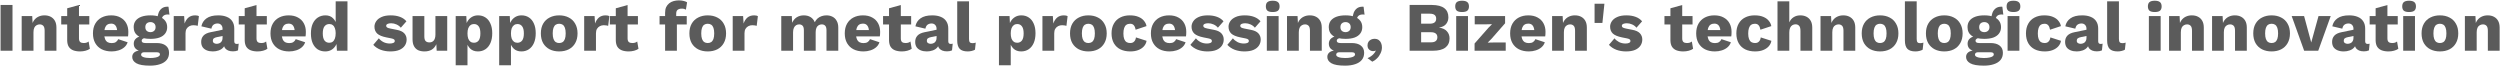 <svg width="3893" height="103" viewBox="0 0 3893 103" fill="none" xmlns="http://www.w3.org/2000/svg">
<path d="M3838.33 79V25H3854.75L3855.72 43.576L3853.67 41.524C3854.39 37.636 3855.65 34.396 3857.45 31.804C3859.32 29.212 3861.63 27.268 3864.36 25.972C3867.17 24.604 3870.3 23.92 3873.76 23.92C3877.5 23.92 3880.74 24.64 3883.48 26.08C3886.29 27.52 3888.48 29.644 3890.07 32.452C3891.65 35.26 3892.44 38.788 3892.44 43.036V79H3874.08V47.896C3874.08 44.152 3873.36 41.56 3871.92 40.12C3870.48 38.68 3868.65 37.96 3866.41 37.96C3864.69 37.96 3863.07 38.392 3861.55 39.256C3860.04 40.048 3858.85 41.344 3857.99 43.144C3857.13 44.944 3856.69 47.356 3856.69 50.38V79H3838.33Z" fill="#5B5B5B" style="mix-blend-mode:hard-light"/>
<path d="M3799.39 23.92C3805.07 23.92 3810.04 25.036 3814.29 27.268C3818.61 29.428 3821.96 32.632 3824.33 36.88C3826.78 41.056 3828.01 46.096 3828.01 52C3828.01 57.904 3826.78 62.98 3824.33 67.228C3821.96 71.404 3818.61 74.608 3814.29 76.84C3810.04 79 3805.07 80.08 3799.39 80.08C3793.84 80.08 3788.91 79 3784.59 76.84C3780.27 74.608 3776.89 71.404 3774.44 67.228C3772.06 62.98 3770.87 57.904 3770.87 52C3770.87 46.096 3772.06 41.056 3774.44 36.88C3776.89 32.632 3780.27 29.428 3784.59 27.268C3788.91 25.036 3793.84 23.92 3799.39 23.92ZM3799.39 36.988C3797.3 36.988 3795.5 37.492 3793.99 38.5C3792.47 39.508 3791.32 41.128 3790.53 43.36C3789.74 45.592 3789.34 48.472 3789.34 52C3789.34 55.528 3789.74 58.408 3790.53 60.64C3791.32 62.8 3792.47 64.42 3793.99 65.5C3795.5 66.508 3797.3 67.012 3799.39 67.012C3801.55 67.012 3803.38 66.508 3804.89 65.5C3806.41 64.42 3807.56 62.8 3808.35 60.64C3809.14 58.408 3809.54 55.528 3809.54 52C3809.54 48.472 3809.14 45.592 3808.35 43.36C3807.56 41.128 3806.41 39.508 3804.89 38.5C3803.38 37.492 3801.55 36.988 3799.39 36.988Z" fill="#5B5B5B" style="mix-blend-mode:hard-light"/>
<path d="M3751.43 18.736C3747.69 18.736 3744.95 18.052 3743.22 16.684C3741.57 15.244 3740.74 13.012 3740.74 9.988C3740.74 6.892 3741.57 4.66 3743.22 3.292C3744.95 1.852 3747.69 1.132 3751.43 1.132C3755.1 1.132 3757.8 1.852 3759.53 3.292C3761.26 4.66 3762.12 6.892 3762.12 9.988C3762.12 13.012 3761.26 15.244 3759.53 16.684C3757.8 18.052 3755.1 18.736 3751.43 18.736ZM3760.61 25V79H3742.25V25H3760.61Z" fill="#5B5B5B" style="mix-blend-mode:hard-light"/>
<path d="M3717.68 7.828V59.776C3717.68 62.368 3718.29 64.24 3719.52 65.392C3720.81 66.472 3722.58 67.012 3724.81 67.012C3726.54 67.012 3728.01 66.832 3729.24 66.472C3730.53 66.04 3731.68 65.428 3732.69 64.636L3734.64 75.976C3732.84 77.272 3730.57 78.28 3727.83 79C3725.1 79.72 3722.29 80.08 3719.41 80.08C3715.3 80.08 3711.74 79.504 3708.72 78.352C3705.76 77.2 3703.46 75.364 3701.8 72.844C3700.22 70.324 3699.39 66.976 3699.32 62.8V12.904L3717.68 7.828ZM3733.77 25V38.068H3690.03V25H3733.77Z" fill="#5B5B5B" style="mix-blend-mode:hard-light"/>
<path d="M3664.81 44.764C3664.81 42.244 3664.09 40.264 3662.65 38.824C3661.28 37.312 3659.41 36.556 3657.03 36.556C3654.65 36.556 3652.6 37.168 3650.87 38.392C3649.22 39.544 3648.07 41.632 3647.42 44.656L3631.87 40.984C3632.87 35.8 3635.54 31.66 3639.86 28.564C3644.18 25.468 3650.26 23.92 3658.11 23.92C3663.37 23.92 3667.83 24.712 3671.5 26.296C3675.25 27.808 3678.09 30.112 3680.03 33.208C3682.05 36.232 3683.06 39.976 3683.06 44.44V64.204C3683.06 67.012 3684.32 68.416 3686.84 68.416C3688.13 68.416 3689.18 68.272 3689.97 67.984L3688.89 78.46C3686.73 79.468 3684.1 79.972 3681.01 79.972C3678.2 79.972 3675.71 79.54 3673.55 78.676C3671.39 77.74 3669.7 76.372 3668.48 74.572C3667.25 72.7 3666.64 70.36 3666.64 67.552V66.904L3668.69 66.148C3668.69 69.244 3667.76 71.836 3665.89 73.924C3664.09 76.012 3661.71 77.56 3658.76 78.568C3655.88 79.576 3652.85 80.08 3649.69 80.08C3646.01 80.08 3642.81 79.504 3640.07 78.352C3637.34 77.2 3635.21 75.544 3633.7 73.384C3632.26 71.152 3631.54 68.416 3631.54 65.176C3631.54 61.288 3632.69 58.084 3635 55.564C3637.37 52.972 3641.08 51.172 3646.12 50.164L3666.53 45.952L3666.43 55.672L3656.06 57.832C3653.9 58.264 3652.28 58.912 3651.2 59.776C3650.19 60.568 3649.69 61.792 3649.69 63.448C3649.69 65.032 3650.26 66.22 3651.41 67.012C3652.57 67.804 3653.93 68.2 3655.52 68.2C3656.74 68.2 3657.89 68.02 3658.97 67.66C3660.13 67.3 3661.13 66.76 3662 66.04C3662.86 65.248 3663.55 64.276 3664.05 63.124C3664.55 61.972 3664.81 60.604 3664.81 59.02V44.764Z" fill="#5B5B5B" style="mix-blend-mode:hard-light"/>
<path d="M3610.4 25H3629.4L3609.96 79H3588.04L3568.6 25H3587.93L3599.05 66.148L3610.4 25Z" fill="#5B5B5B" style="mix-blend-mode:hard-light"/>
<path d="M3537.3 23.92C3542.98 23.92 3547.95 25.036 3552.2 27.268C3556.52 29.428 3559.87 32.632 3562.24 36.88C3564.69 41.056 3565.92 46.096 3565.92 52C3565.92 57.904 3564.69 62.98 3562.24 67.228C3559.87 71.404 3556.52 74.608 3552.2 76.84C3547.95 79 3542.98 80.08 3537.3 80.08C3531.75 80.08 3526.82 79 3522.5 76.84C3518.18 74.608 3514.8 71.404 3512.35 67.228C3509.97 62.98 3508.78 57.904 3508.78 52C3508.78 46.096 3509.97 41.056 3512.35 36.88C3514.8 32.632 3518.18 29.428 3522.5 27.268C3526.82 25.036 3531.75 23.92 3537.3 23.92ZM3537.3 36.988C3535.21 36.988 3533.41 37.492 3531.9 38.5C3530.38 39.508 3529.23 41.128 3528.44 43.36C3527.65 45.592 3527.25 48.472 3527.25 52C3527.25 55.528 3527.65 58.408 3528.44 60.64C3529.23 62.8 3530.38 64.42 3531.9 65.5C3533.41 66.508 3535.21 67.012 3537.3 67.012C3539.46 67.012 3541.29 66.508 3542.8 65.5C3544.32 64.42 3545.47 62.8 3546.26 60.64C3547.05 58.408 3547.45 55.528 3547.45 52C3547.45 48.472 3547.05 45.592 3546.26 43.36C3545.47 41.128 3544.32 39.508 3542.8 38.5C3541.29 37.492 3539.46 36.988 3537.3 36.988Z" fill="#5B5B5B" style="mix-blend-mode:hard-light"/>
<path d="M3444.62 79V25H3461.04L3462.01 43.576L3459.96 41.524C3460.68 37.636 3461.94 34.396 3463.74 31.804C3465.61 29.212 3467.91 27.268 3470.65 25.972C3473.46 24.604 3476.59 23.92 3480.04 23.92C3483.79 23.92 3487.03 24.64 3489.76 26.08C3492.57 27.52 3494.77 29.644 3496.35 32.452C3497.94 35.26 3498.73 38.788 3498.73 43.036V79H3480.37V47.896C3480.37 44.152 3479.65 41.56 3478.21 40.12C3476.77 38.68 3474.93 37.96 3472.7 37.96C3470.97 37.96 3469.35 38.392 3467.84 39.256C3466.33 40.048 3465.14 41.344 3464.28 43.144C3463.41 44.944 3462.98 47.356 3462.98 50.38V79H3444.62Z" fill="#5B5B5B" style="mix-blend-mode:hard-light"/>
<path d="M3377.65 79V25H3394.06L3395.03 43.576L3392.98 41.524C3393.7 37.636 3394.96 34.396 3396.76 31.804C3398.63 29.212 3400.94 27.268 3403.67 25.972C3406.48 24.604 3409.61 23.92 3413.07 23.92C3416.81 23.92 3420.05 24.64 3422.79 26.08C3425.6 27.52 3427.79 29.644 3429.38 32.452C3430.96 35.26 3431.75 38.788 3431.75 43.036V79H3413.39V47.896C3413.39 44.152 3412.67 41.56 3411.23 40.12C3409.79 38.68 3407.96 37.96 3405.73 37.96C3404 37.96 3402.38 38.392 3400.87 39.256C3399.35 40.048 3398.17 41.344 3397.3 43.144C3396.44 44.944 3396.01 47.356 3396.01 50.38V79H3377.65Z" fill="#5B5B5B" style="mix-blend-mode:hard-light"/>
<path d="M3355.4 18.736C3351.65 18.736 3348.92 18.052 3347.19 16.684C3345.53 15.244 3344.7 13.012 3344.7 9.988C3344.7 6.892 3345.53 4.66 3347.19 3.292C3348.92 1.852 3351.65 1.132 3355.4 1.132C3359.07 1.132 3361.77 1.852 3363.5 3.292C3365.22 4.66 3366.09 6.892 3366.09 9.988C3366.09 13.012 3365.22 15.244 3363.5 16.684C3361.77 18.052 3359.07 18.736 3355.4 18.736ZM3364.58 25V79H3346.22V25H3364.58Z" fill="#5B5B5B" style="mix-blend-mode:hard-light"/>
<path d="M3299.6 2.104V60.64C3299.6 63.016 3300 64.708 3300.79 65.716C3301.58 66.724 3302.92 67.228 3304.79 67.228C3305.87 67.228 3306.77 67.156 3307.49 67.012C3308.21 66.868 3309.07 66.652 3310.08 66.364L3308.89 77.38C3307.6 78.172 3305.9 78.82 3303.82 79.324C3301.73 79.828 3299.68 80.08 3297.66 80.08C3291.9 80.08 3287.72 78.748 3285.13 76.084C3282.54 73.42 3281.24 69.064 3281.24 63.016V2.104H3299.6Z" fill="#5B5B5B" style="mix-blend-mode:hard-light"/>
<path d="M3249.05 44.764C3249.05 42.244 3248.33 40.264 3246.89 38.824C3245.52 37.312 3243.65 36.556 3241.27 36.556C3238.9 36.556 3236.84 37.168 3235.12 38.392C3233.46 39.544 3232.31 41.632 3231.66 44.656L3216.11 40.984C3217.12 35.8 3219.78 31.66 3224.1 28.564C3228.42 25.468 3234.5 23.92 3242.35 23.92C3247.61 23.92 3252.07 24.712 3255.74 26.296C3259.49 27.808 3262.33 30.112 3264.28 33.208C3266.29 36.232 3267.3 39.976 3267.3 44.44V64.204C3267.3 67.012 3268.56 68.416 3271.08 68.416C3272.38 68.416 3273.42 68.272 3274.21 67.984L3273.13 78.46C3270.97 79.468 3268.34 79.972 3265.25 79.972C3262.44 79.972 3259.96 79.54 3257.8 78.676C3255.64 77.74 3253.94 76.372 3252.72 74.572C3251.5 72.7 3250.88 70.36 3250.88 67.552V66.904L3252.94 66.148C3252.94 69.244 3252 71.836 3250.13 73.924C3248.33 76.012 3245.95 77.56 3243 78.568C3240.12 79.576 3237.1 80.08 3233.93 80.08C3230.26 80.08 3227.05 79.504 3224.32 78.352C3221.58 77.2 3219.46 75.544 3217.94 73.384C3216.5 71.152 3215.78 68.416 3215.78 65.176C3215.78 61.288 3216.94 58.084 3219.24 55.564C3221.62 52.972 3225.32 51.172 3230.36 50.164L3250.78 45.952L3250.67 55.672L3240.3 57.832C3238.14 58.264 3236.52 58.912 3235.44 59.776C3234.43 60.568 3233.93 61.792 3233.93 63.448C3233.93 65.032 3234.5 66.22 3235.66 67.012C3236.81 67.804 3238.18 68.2 3239.76 68.2C3240.98 68.2 3242.14 68.02 3243.22 67.66C3244.37 67.3 3245.38 66.76 3246.24 66.04C3247.1 65.248 3247.79 64.276 3248.29 63.124C3248.8 61.972 3249.05 60.604 3249.05 59.02V44.764Z" fill="#5B5B5B" style="mix-blend-mode:hard-light"/>
<path d="M3183.23 23.92C3188.71 23.92 3193.24 24.712 3196.84 26.296C3200.51 27.808 3203.36 29.86 3205.37 32.452C3207.46 34.972 3208.76 37.708 3209.26 40.66L3192.31 46.276C3191.8 43.18 3190.87 40.876 3189.5 39.364C3188.2 37.78 3186.29 36.988 3183.77 36.988C3181.47 36.988 3179.53 37.528 3177.94 38.608C3176.43 39.616 3175.28 41.272 3174.49 43.576C3173.69 45.808 3173.3 48.688 3173.3 52.216C3173.3 55.744 3173.73 58.624 3174.59 60.856C3175.46 63.016 3176.68 64.6 3178.27 65.608C3179.85 66.544 3181.72 67.012 3183.88 67.012C3185.68 67.012 3187.16 66.688 3188.31 66.04C3189.53 65.32 3190.54 64.312 3191.33 63.016C3192.13 61.72 3192.63 60.136 3192.85 58.264L3209.37 63.556C3208.87 66.724 3207.5 69.568 3205.27 72.088C3203.11 74.536 3200.23 76.48 3196.63 77.92C3193.03 79.36 3188.81 80.08 3183.99 80.08C3178.09 80.08 3172.94 79 3168.55 76.84C3164.15 74.608 3160.77 71.404 3158.39 67.228C3156.02 62.98 3154.83 57.904 3154.83 52C3154.83 46.096 3156.02 41.056 3158.39 36.88C3160.77 32.632 3164.08 29.428 3168.33 27.268C3172.65 25.036 3177.62 23.92 3183.23 23.92Z" fill="#5B5B5B" style="mix-blend-mode:hard-light"/>
<path d="M3135.39 18.736C3131.65 18.736 3128.91 18.052 3127.18 16.684C3125.53 15.244 3124.7 13.012 3124.7 9.988C3124.7 6.892 3125.53 4.66 3127.18 3.292C3128.91 1.852 3131.65 1.132 3135.39 1.132C3139.06 1.132 3141.76 1.852 3143.49 3.292C3145.22 4.66 3146.08 6.892 3146.08 9.988C3146.08 13.012 3145.22 15.244 3143.49 16.684C3141.76 18.052 3139.06 18.736 3135.39 18.736ZM3144.57 25V79H3126.21V25H3144.57Z" fill="#5B5B5B" style="mix-blend-mode:hard-light"/>
<path d="M3118.05 10.528L3119.56 22.84C3119.13 22.696 3118.7 22.624 3118.26 22.624C3117.83 22.552 3117.4 22.516 3116.97 22.516C3113.8 22.516 3111.42 23.308 3109.84 24.892C3108.33 26.404 3107.57 28.312 3107.57 30.616L3101.09 28.24C3101.09 25.288 3101.63 22.444 3102.71 19.708C3103.79 16.972 3105.45 14.74 3107.68 13.012C3109.98 11.284 3112.86 10.42 3116.32 10.42C3116.54 10.42 3116.79 10.42 3117.08 10.42C3117.44 10.42 3117.76 10.456 3118.05 10.528ZM3099.47 67.012C3105.74 67.012 3110.52 68.344 3113.84 71.008C3117.22 73.6 3118.91 77.344 3118.91 82.24C3118.91 86.704 3117.69 90.412 3115.24 93.364C3112.79 96.316 3109.34 98.512 3104.87 99.952C3100.48 101.464 3095.26 102.22 3089.21 102.22C3079.42 102.22 3072.36 100.996 3068.04 98.548C3063.72 96.1 3061.56 92.788 3061.56 88.612C3061.56 85.588 3062.79 83.14 3065.24 81.268C3067.68 79.396 3071.75 78.388 3077.44 78.244L3077.01 79.972C3072.62 79.396 3069.34 78.1 3067.18 76.084C3065.02 74.068 3063.94 71.332 3063.94 67.876C3063.94 64.42 3065.31 61.612 3068.04 59.452C3070.78 57.292 3074.42 56.104 3078.95 55.888L3085.65 59.02H3083.92C3081.11 59.164 3079.13 59.632 3077.98 60.424C3076.83 61.216 3076.25 62.188 3076.25 63.34C3076.25 64.564 3076.76 65.5 3077.76 66.148C3078.77 66.724 3080.28 67.012 3082.3 67.012H3099.47ZM3089.32 90.34C3092.78 90.34 3095.62 90.088 3097.85 89.584C3100.16 89.152 3101.88 88.504 3103.04 87.64C3104.19 86.848 3104.76 85.912 3104.76 84.832C3104.76 83.752 3104.37 82.888 3103.58 82.24C3102.78 81.664 3101.34 81.376 3099.26 81.376H3079.92C3078.56 81.376 3077.44 81.736 3076.58 82.456C3075.78 83.176 3075.39 84.076 3075.39 85.156C3075.39 86.812 3076.61 88.072 3079.06 88.936C3081.51 89.872 3084.93 90.34 3089.32 90.34ZM3089.97 23.92C3095.44 23.92 3100.12 24.64 3104.01 26.08C3107.9 27.52 3110.85 29.608 3112.86 32.344C3114.95 35.008 3116 38.32 3116 42.28C3116 46.168 3114.95 49.48 3112.86 52.216C3110.85 54.952 3107.9 57.04 3104.01 58.48C3100.12 59.848 3095.44 60.532 3089.97 60.532C3081.4 60.532 3074.88 58.948 3070.42 55.78C3066.03 52.612 3063.83 48.112 3063.83 42.28C3063.83 38.32 3064.84 35.008 3066.86 32.344C3068.94 29.608 3071.93 27.52 3075.82 26.08C3079.71 24.64 3084.42 23.92 3089.97 23.92ZM3089.97 34.396C3087.59 34.396 3085.65 35.08 3084.14 36.448C3082.7 37.816 3081.98 39.76 3081.98 42.28C3081.98 44.728 3082.7 46.636 3084.14 48.004C3085.65 49.372 3087.59 50.056 3089.97 50.056C3092.27 50.056 3094.18 49.372 3095.69 48.004C3097.2 46.636 3097.96 44.728 3097.96 42.28C3097.96 39.76 3097.2 37.816 3095.69 36.448C3094.18 35.08 3092.27 34.396 3089.97 34.396Z" fill="#5B5B5B" style="mix-blend-mode:hard-light"/>
<path d="M3027.57 23.92C3033.25 23.92 3038.22 25.036 3042.47 27.268C3046.79 29.428 3050.14 32.632 3052.51 36.88C3054.96 41.056 3056.19 46.096 3056.19 52C3056.19 57.904 3054.96 62.98 3052.51 67.228C3050.14 71.404 3046.79 74.608 3042.47 76.84C3038.22 79 3033.25 80.08 3027.57 80.08C3022.02 80.08 3017.09 79 3012.77 76.84C3008.45 74.608 3005.07 71.404 3002.62 67.228C3000.24 62.98 2999.05 57.904 2999.05 52C2999.05 46.096 3000.24 41.056 3002.62 36.88C3005.07 32.632 3008.45 29.428 3012.77 27.268C3017.09 25.036 3022.02 23.92 3027.57 23.92ZM3027.57 36.988C3025.48 36.988 3023.68 37.492 3022.17 38.5C3020.65 39.508 3019.5 41.128 3018.71 43.36C3017.92 45.592 3017.52 48.472 3017.52 52C3017.52 55.528 3017.92 58.408 3018.71 60.64C3019.5 62.8 3020.65 64.42 3022.17 65.5C3023.68 66.508 3025.48 67.012 3027.57 67.012C3029.73 67.012 3031.56 66.508 3033.07 65.5C3034.59 64.42 3035.74 62.8 3036.53 60.64C3037.32 58.408 3037.72 55.528 3037.72 52C3037.72 48.472 3037.32 45.592 3036.53 43.36C3035.74 41.128 3034.59 39.508 3033.07 38.5C3031.56 37.492 3029.73 36.988 3027.57 36.988Z" fill="#5B5B5B" style="mix-blend-mode:hard-light"/>
<path d="M2984.67 2.104V60.64C2984.67 63.016 2985.07 64.708 2985.86 65.716C2986.65 66.724 2987.99 67.228 2989.86 67.228C2990.94 67.228 2991.84 67.156 2992.56 67.012C2993.28 66.868 2994.14 66.652 2995.15 66.364L2993.96 77.38C2992.67 78.172 2990.97 78.82 2988.89 79.324C2986.8 79.828 2984.75 80.08 2982.73 80.08C2976.97 80.08 2972.79 78.748 2970.2 76.084C2967.61 73.42 2966.31 69.064 2966.31 63.016V2.104H2984.67Z" fill="#5B5B5B" style="mix-blend-mode:hard-light"/>
<path d="M2927.58 23.92C2933.27 23.92 2938.24 25.036 2942.49 27.268C2946.81 29.428 2950.15 32.632 2952.53 36.88C2954.98 41.056 2956.2 46.096 2956.2 52C2956.2 57.904 2954.98 62.98 2952.53 67.228C2950.15 71.404 2946.81 74.608 2942.49 76.84C2938.24 79 2933.27 80.08 2927.58 80.08C2922.04 80.08 2917.11 79 2912.79 76.84C2908.47 74.608 2905.08 71.404 2902.63 67.228C2900.26 62.98 2899.07 57.904 2899.07 52C2899.07 46.096 2900.26 41.056 2902.63 36.88C2905.08 32.632 2908.47 29.428 2912.79 27.268C2917.11 25.036 2922.04 23.92 2927.58 23.92ZM2927.58 36.988C2925.49 36.988 2923.69 37.492 2922.18 38.5C2920.67 39.508 2919.52 41.128 2918.73 43.36C2917.93 45.592 2917.54 48.472 2917.54 52C2917.54 55.528 2917.93 58.408 2918.73 60.64C2919.52 62.8 2920.67 64.42 2922.18 65.5C2923.69 66.508 2925.49 67.012 2927.58 67.012C2929.74 67.012 2931.58 66.508 2933.09 65.5C2934.6 64.42 2935.75 62.8 2936.55 60.64C2937.34 58.408 2937.73 55.528 2937.73 52C2937.73 48.472 2937.34 45.592 2936.55 43.36C2935.75 41.128 2934.6 39.508 2933.09 38.5C2931.58 37.492 2929.74 36.988 2927.58 36.988Z" fill="#5B5B5B" style="mix-blend-mode:hard-light"/>
<path d="M2834.9 79V25H2851.32L2852.29 43.576L2850.24 41.524C2850.96 37.636 2852.22 34.396 2854.02 31.804C2855.89 29.212 2858.2 27.268 2860.93 25.972C2863.74 24.604 2866.87 23.92 2870.33 23.92C2874.07 23.92 2877.31 24.64 2880.05 26.08C2882.86 27.52 2885.05 29.644 2886.64 32.452C2888.22 35.26 2889.01 38.788 2889.01 43.036V79H2870.65V47.896C2870.65 44.152 2869.93 41.56 2868.49 40.12C2867.05 38.68 2865.22 37.96 2862.98 37.96C2861.26 37.96 2859.64 38.392 2858.12 39.256C2856.61 40.048 2855.42 41.344 2854.56 43.144C2853.7 44.944 2853.26 47.356 2853.26 50.38V79H2834.9Z" fill="#5B5B5B" style="mix-blend-mode:hard-light"/>
<path d="M2767.93 79V2.104H2786.29V34.828C2787.88 31.228 2790.14 28.528 2793.1 26.728C2796.05 24.856 2799.47 23.92 2803.36 23.92C2807.1 23.92 2810.34 24.64 2813.08 26.08C2815.88 27.52 2818.08 29.644 2819.66 32.452C2821.25 35.26 2822.04 38.788 2822.04 43.036V79H2803.68V48.112C2803.68 44.224 2802.96 41.56 2801.52 40.12C2800.15 38.608 2798.32 37.852 2796.01 37.852C2794.28 37.852 2792.66 38.284 2791.15 39.148C2789.64 40.012 2788.45 41.38 2787.59 43.252C2786.72 45.124 2786.29 47.572 2786.29 50.596V79H2767.93Z" fill="#5B5B5B" style="mix-blend-mode:hard-light"/>
<path d="M2732.25 23.92C2737.72 23.92 2742.26 24.712 2745.86 26.296C2749.53 27.808 2752.37 29.86 2754.39 32.452C2756.48 34.972 2757.77 37.708 2758.28 40.66L2741.32 46.276C2740.82 43.18 2739.88 40.876 2738.51 39.364C2737.22 37.78 2735.31 36.988 2732.79 36.988C2730.49 36.988 2728.54 37.528 2726.96 38.608C2725.45 39.616 2724.29 41.272 2723.5 43.576C2722.71 45.808 2722.31 48.688 2722.31 52.216C2722.31 55.744 2722.75 58.624 2723.61 60.856C2724.47 63.016 2725.7 64.6 2727.28 65.608C2728.87 66.544 2730.74 67.012 2732.9 67.012C2734.7 67.012 2736.17 66.688 2737.33 66.04C2738.55 65.32 2739.56 64.312 2740.35 63.016C2741.14 61.72 2741.65 60.136 2741.86 58.264L2758.39 63.556C2757.88 66.724 2756.51 69.568 2754.28 72.088C2752.12 74.536 2749.24 76.48 2745.64 77.92C2742.04 79.36 2737.83 80.08 2733.01 80.08C2727.1 80.08 2721.95 79 2717.56 76.84C2713.17 74.608 2709.79 71.404 2707.41 67.228C2705.03 62.98 2703.85 57.904 2703.85 52C2703.85 46.096 2705.03 41.056 2707.41 36.88C2709.79 32.632 2713.1 29.428 2717.35 27.268C2721.67 25.036 2726.63 23.92 2732.25 23.92Z" fill="#5B5B5B" style="mix-blend-mode:hard-light"/>
<path d="M2670.46 80.08C2664.49 80.08 2659.3 78.964 2654.91 76.732C2650.59 74.5 2647.24 71.296 2644.87 67.12C2642.49 62.944 2641.3 57.904 2641.3 52C2641.3 46.096 2642.49 41.056 2644.87 36.88C2647.24 32.704 2650.56 29.5 2654.8 27.268C2659.12 25.036 2664.06 23.92 2669.6 23.92C2675.29 23.92 2680.11 25.036 2684.07 27.268C2688.1 29.428 2691.16 32.452 2693.25 36.34C2695.34 40.156 2696.38 44.548 2696.38 49.516C2696.38 50.812 2696.35 52.108 2696.28 53.404C2696.2 54.7 2696.1 55.78 2695.95 56.644H2653.18V46.816H2687.85L2679.1 50.164C2679.1 45.844 2678.31 42.532 2676.73 40.228C2675.22 37.924 2672.84 36.772 2669.6 36.772C2667.3 36.772 2665.32 37.312 2663.66 38.392C2662.08 39.472 2660.85 41.164 2659.99 43.468C2659.2 45.772 2658.8 48.724 2658.8 52.324C2658.8 55.852 2659.27 58.732 2660.2 60.964C2661.14 63.124 2662.47 64.708 2664.2 65.716C2665.93 66.652 2668.02 67.12 2670.46 67.12C2673.2 67.12 2675.36 66.58 2676.94 65.5C2678.6 64.42 2679.82 62.908 2680.62 60.964L2695.3 65.824C2694.3 68.92 2692.53 71.548 2690.01 73.708C2687.56 75.796 2684.61 77.38 2681.16 78.46C2677.77 79.54 2674.21 80.08 2670.46 80.08Z" fill="#5B5B5B" style="mix-blend-mode:hard-light"/>
<path d="M2619.54 7.828V59.776C2619.54 62.368 2620.15 64.24 2621.38 65.392C2622.67 66.472 2624.43 67.012 2626.67 67.012C2628.39 67.012 2629.87 66.832 2631.09 66.472C2632.39 66.04 2633.54 65.428 2634.55 64.636L2636.49 75.976C2634.69 77.272 2632.43 78.28 2629.69 79C2626.95 79.72 2624.15 80.08 2621.27 80.08C2617.16 80.08 2613.6 79.504 2610.57 78.352C2607.62 77.2 2605.32 75.364 2603.66 72.844C2602.08 70.324 2601.25 66.976 2601.18 62.8V12.904L2619.54 7.828ZM2635.63 25V38.068H2591.89V25H2635.63Z" fill="#5B5B5B" style="mix-blend-mode:hard-light"/>
<path d="M2532 80.08C2526.6 80.08 2521.56 79.216 2516.88 77.488C2512.27 75.688 2508.46 73.132 2505.43 69.82L2514.07 59.668C2515.87 61.972 2518.25 63.916 2521.2 65.5C2524.23 67.012 2527.57 67.768 2531.25 67.768C2533.48 67.768 2535.31 67.444 2536.75 66.796C2538.19 66.148 2538.91 65.14 2538.91 63.772C2538.91 62.764 2538.55 61.972 2537.83 61.396C2537.11 60.748 2535.67 60.208 2533.51 59.776L2525.95 58.264C2519.19 56.896 2514.36 54.88 2511.48 52.216C2508.67 49.48 2507.27 45.916 2507.27 41.524C2507.27 38.572 2508.17 35.764 2509.97 33.1C2511.77 30.364 2514.54 28.168 2518.29 26.512C2522.03 24.784 2526.82 23.92 2532.65 23.92C2538.12 23.92 2542.95 24.712 2547.12 26.296C2551.3 27.88 2554.61 30.184 2557.06 33.208L2548.31 43.144C2546.58 40.984 2544.35 39.292 2541.61 38.068C2538.88 36.844 2536.14 36.232 2533.41 36.232C2531.68 36.232 2530.2 36.412 2528.98 36.772C2527.83 37.06 2526.96 37.492 2526.39 38.068C2525.81 38.644 2525.52 39.364 2525.52 40.228C2525.52 41.164 2525.95 41.992 2526.82 42.712C2527.75 43.36 2529.45 43.936 2531.89 44.44L2541.72 46.384C2547.27 47.392 2551.26 49.228 2553.71 51.892C2556.16 54.556 2557.38 57.76 2557.38 61.504C2557.38 65.032 2556.45 68.2 2554.57 71.008C2552.7 73.816 2549.89 76.048 2546.15 77.704C2542.41 79.288 2537.69 80.08 2532 80.08Z" fill="#5B5B5B" style="mix-blend-mode:hard-light"/>
<path d="M2498.4 5.776L2495.27 35.692H2483.07V5.776H2498.4Z" fill="#5B5B5B" style="mix-blend-mode:hard-light"/>
<path d="M2416.93 79V25H2433.35L2434.32 43.576L2432.27 41.524C2432.99 37.636 2434.25 34.396 2436.05 31.804C2437.92 29.212 2440.22 27.268 2442.96 25.972C2445.77 24.604 2448.9 23.92 2452.36 23.92C2456.1 23.92 2459.34 24.64 2462.08 26.08C2464.88 27.52 2467.08 29.644 2468.66 32.452C2470.25 35.26 2471.04 38.788 2471.04 43.036V79H2452.68V47.896C2452.68 44.152 2451.96 41.56 2450.52 40.12C2449.08 38.68 2447.24 37.96 2445.01 37.96C2443.28 37.96 2441.66 38.392 2440.15 39.256C2438.64 40.048 2437.45 41.344 2436.59 43.144C2435.72 44.944 2435.29 47.356 2435.29 50.38V79H2416.93Z" fill="#5B5B5B" style="mix-blend-mode:hard-light"/>
<path d="M2380.74 80.08C2374.76 80.08 2369.58 78.964 2365.19 76.732C2360.87 74.5 2357.52 71.296 2355.14 67.12C2352.77 62.944 2351.58 57.904 2351.58 52C2351.58 46.096 2352.77 41.056 2355.14 36.88C2357.52 32.704 2360.83 29.5 2365.08 27.268C2369.4 25.036 2374.33 23.92 2379.88 23.92C2385.56 23.92 2390.39 25.036 2394.35 27.268C2398.38 29.428 2401.44 32.452 2403.53 36.34C2405.62 40.156 2406.66 44.548 2406.66 49.516C2406.66 50.812 2406.62 52.108 2406.55 53.404C2406.48 54.7 2406.37 55.78 2406.23 56.644H2363.46V46.816H2398.13L2389.38 50.164C2389.38 45.844 2388.59 42.532 2387 40.228C2385.49 37.924 2383.12 36.772 2379.88 36.772C2377.57 36.772 2375.59 37.312 2373.94 38.392C2372.35 39.472 2371.13 41.164 2370.26 43.468C2369.47 45.772 2369.08 48.724 2369.08 52.324C2369.08 55.852 2369.54 58.732 2370.48 60.964C2371.42 63.124 2372.75 64.708 2374.48 65.716C2376.2 66.652 2378.29 67.12 2380.74 67.12C2383.48 67.12 2385.64 66.58 2387.22 65.5C2388.88 64.42 2390.1 62.908 2390.89 60.964L2405.58 65.824C2404.57 68.92 2402.81 71.548 2400.29 73.708C2397.84 75.796 2394.89 77.38 2391.43 78.46C2388.05 79.54 2384.48 80.08 2380.74 80.08Z" fill="#5B5B5B" style="mix-blend-mode:hard-light"/>
<path d="M2296.21 79V67.768L2317.7 43.36L2323.43 37.636L2314.89 37.852H2296.43V25H2343.73V36.232L2322.56 60.424L2316.62 66.364L2326.13 66.148H2344.7V79H2296.21Z" fill="#5B5B5B" style="mix-blend-mode:hard-light"/>
<path d="M2276.77 18.736C2273.02 18.736 2270.29 18.052 2268.56 16.684C2266.9 15.244 2266.08 13.012 2266.08 9.988C2266.08 6.892 2266.9 4.66 2268.56 3.292C2270.29 1.852 2273.02 1.132 2276.77 1.132C2280.44 1.132 2283.14 1.852 2284.87 3.292C2286.6 4.66 2287.46 6.892 2287.46 9.988C2287.46 13.012 2286.6 15.244 2284.87 16.684C2283.14 18.052 2280.44 18.736 2276.77 18.736ZM2285.95 25V79H2267.59V25H2285.95Z" fill="#5B5B5B" style="mix-blend-mode:hard-light"/>
<path d="M2195.06 79V7.72H2229.72C2238.51 7.792 2244.99 9.484 2249.16 12.796C2253.34 16.036 2255.43 20.752 2255.43 26.944C2255.43 30.976 2254.24 34.468 2251.86 37.42C2249.49 40.3 2245.85 42.136 2240.96 42.928V43.036C2246.43 43.756 2250.5 45.664 2253.16 48.76C2255.9 51.784 2257.26 55.456 2257.26 59.776C2257.26 65.896 2255.1 70.648 2250.78 74.032C2246.46 77.344 2239.98 79 2231.34 79H2195.06ZM2212.98 65.932H2228.21C2231.6 65.932 2234.12 65.248 2235.77 63.88C2237.43 62.512 2238.26 60.532 2238.26 57.94C2238.26 55.42 2237.43 53.512 2235.77 52.216C2234.12 50.848 2231.6 50.164 2228.21 50.164H2212.98V65.932ZM2212.98 36.88H2226.48C2233.11 36.88 2236.42 34.288 2236.42 29.104C2236.42 23.92 2233.11 21.328 2226.48 21.328H2212.98V36.88Z" fill="#5B5B5B" style="mix-blend-mode:hard-light"/>
<path d="M2140.28 60.424C2142.95 60.424 2145.14 61.036 2146.87 62.26C2148.6 63.484 2149.86 65.104 2150.65 67.12C2151.51 69.064 2151.95 71.26 2151.95 73.708C2151.95 76.948 2151.23 80.044 2149.79 82.996C2148.42 86.02 2146.58 88.648 2144.28 90.88C2142.05 93.184 2139.6 94.912 2136.93 96.064L2129.48 90.556C2131.5 89.764 2133.33 88.756 2134.99 87.532C2136.72 86.308 2138.19 84.976 2139.42 83.536C2140.71 82.096 2141.69 80.62 2142.33 79.108L2141.79 78.784C2141.43 79.072 2140.97 79.288 2140.39 79.432C2139.81 79.576 2139.06 79.648 2138.12 79.648C2136.83 79.648 2135.49 79.324 2134.13 78.676C2132.83 78.028 2131.71 77.056 2130.78 75.76C2129.91 74.464 2129.48 72.808 2129.48 70.792C2129.48 68.488 2129.99 66.58 2130.99 65.068C2132 63.556 2133.33 62.404 2134.99 61.612C2136.65 60.82 2138.41 60.424 2140.28 60.424Z" fill="#5B5B5B" style="mix-blend-mode:hard-light"/>
<path d="M2123.37 10.528L2124.88 22.84C2124.45 22.696 2124.02 22.624 2123.59 22.624C2123.16 22.552 2122.72 22.516 2122.29 22.516C2119.12 22.516 2116.75 23.308 2115.16 24.892C2113.65 26.404 2112.9 28.312 2112.9 30.616L2106.42 28.24C2106.42 25.288 2106.96 22.444 2108.04 19.708C2109.12 16.972 2110.77 14.74 2113 13.012C2115.31 11.284 2118.19 10.42 2121.64 10.42C2121.86 10.42 2122.11 10.42 2122.4 10.42C2122.76 10.42 2123.08 10.456 2123.37 10.528ZM2104.8 67.012C2111.06 67.012 2115.85 68.344 2119.16 71.008C2122.54 73.6 2124.24 77.344 2124.24 82.24C2124.24 86.704 2123.01 90.412 2120.56 93.364C2118.12 96.316 2114.66 98.512 2110.2 99.952C2105.8 101.464 2100.58 102.22 2094.54 102.22C2084.74 102.22 2077.69 100.996 2073.37 98.548C2069.05 96.1 2066.89 92.788 2066.89 88.612C2066.89 85.588 2068.11 83.14 2070.56 81.268C2073.01 79.396 2077.08 78.388 2082.76 78.244L2082.33 79.972C2077.94 79.396 2074.66 78.1 2072.5 76.084C2070.34 74.068 2069.26 71.332 2069.26 67.876C2069.26 64.42 2070.63 61.612 2073.37 59.452C2076.1 57.292 2079.74 56.104 2084.28 55.888L2090.97 59.02H2089.24C2086.44 59.164 2084.46 59.632 2083.3 60.424C2082.15 61.216 2081.58 62.188 2081.58 63.34C2081.58 64.564 2082.08 65.5 2083.09 66.148C2084.1 66.724 2085.61 67.012 2087.62 67.012H2104.8ZM2094.64 90.34C2098.1 90.34 2100.94 90.088 2103.18 89.584C2105.48 89.152 2107.21 88.504 2108.36 87.64C2109.51 86.848 2110.09 85.912 2110.09 84.832C2110.09 83.752 2109.69 82.888 2108.9 82.24C2108.11 81.664 2106.67 81.376 2104.58 81.376H2085.25C2083.88 81.376 2082.76 81.736 2081.9 82.456C2081.11 83.176 2080.71 84.076 2080.71 85.156C2080.71 86.812 2081.94 88.072 2084.38 88.936C2086.83 89.872 2090.25 90.34 2094.64 90.34ZM2095.29 23.92C2100.76 23.92 2105.44 24.64 2109.33 26.08C2113.22 27.52 2116.17 29.608 2118.19 32.344C2120.28 35.008 2121.32 38.32 2121.32 42.28C2121.32 46.168 2120.28 49.48 2118.19 52.216C2116.17 54.952 2113.22 57.04 2109.33 58.48C2105.44 59.848 2100.76 60.532 2095.29 60.532C2086.72 60.532 2080.21 58.948 2075.74 55.78C2071.35 52.612 2069.16 48.112 2069.16 42.28C2069.16 38.32 2070.16 35.008 2072.18 32.344C2074.27 29.608 2077.26 27.52 2081.14 26.08C2085.03 24.64 2089.75 23.92 2095.29 23.92ZM2095.29 34.396C2092.92 34.396 2090.97 35.08 2089.46 36.448C2088.02 37.816 2087.3 39.76 2087.3 42.28C2087.3 44.728 2088.02 46.636 2089.46 48.004C2090.97 49.372 2092.92 50.056 2095.29 50.056C2097.6 50.056 2099.5 49.372 2101.02 48.004C2102.53 46.636 2103.28 44.728 2103.28 42.28C2103.28 39.76 2102.53 37.816 2101.02 36.448C2099.5 35.08 2097.6 34.396 2095.29 34.396Z" fill="#5B5B5B" style="mix-blend-mode:hard-light"/>
<path d="M2004.13 79V25H2020.54L2021.52 43.576L2019.46 41.524C2020.18 37.636 2021.44 34.396 2023.24 31.804C2025.12 29.212 2027.42 27.268 2030.16 25.972C2032.96 24.604 2036.1 23.92 2039.55 23.92C2043.3 23.92 2046.53 24.64 2049.27 26.08C2052.08 27.52 2054.28 29.644 2055.86 32.452C2057.44 35.26 2058.24 38.788 2058.24 43.036V79H2039.88V47.896C2039.88 44.152 2039.16 41.56 2037.72 40.12C2036.28 38.68 2034.44 37.96 2032.21 37.96C2030.48 37.96 2028.86 38.392 2027.35 39.256C2025.84 40.048 2024.65 41.344 2023.78 43.144C2022.92 44.944 2022.49 47.356 2022.49 50.38V79H2004.13Z" fill="#5B5B5B" style="mix-blend-mode:hard-light"/>
<path d="M1981.88 18.736C1978.13 18.736 1975.4 18.052 1973.67 16.684C1972.01 15.244 1971.19 13.012 1971.19 9.988C1971.19 6.892 1972.01 4.66 1973.67 3.292C1975.4 1.852 1978.13 1.132 1981.88 1.132C1985.55 1.132 1988.25 1.852 1989.98 3.292C1991.71 4.66 1992.57 6.892 1992.57 9.988C1992.57 13.012 1991.71 15.244 1989.98 16.684C1988.25 18.052 1985.55 18.736 1981.88 18.736ZM1991.06 25V79H1972.7V25H1991.06Z" fill="#5B5B5B" style="mix-blend-mode:hard-light"/>
<path d="M1937.79 80.08C1932.39 80.08 1927.35 79.216 1922.67 77.488C1918.06 75.688 1914.25 73.132 1911.22 69.82L1919.86 59.668C1921.66 61.972 1924.04 63.916 1926.99 65.5C1930.02 67.012 1933.36 67.768 1937.04 67.768C1939.27 67.768 1941.1 67.444 1942.54 66.796C1943.98 66.148 1944.7 65.14 1944.7 63.772C1944.7 62.764 1944.34 61.972 1943.62 61.396C1942.9 60.748 1941.46 60.208 1939.3 59.776L1931.74 58.264C1924.98 56.896 1920.15 54.88 1917.27 52.216C1914.46 49.48 1913.06 45.916 1913.06 41.524C1913.06 38.572 1913.96 35.764 1915.76 33.1C1917.56 30.364 1920.33 28.168 1924.08 26.512C1927.82 24.784 1932.61 23.92 1938.44 23.92C1943.91 23.92 1948.74 24.712 1952.91 26.296C1957.09 27.88 1960.4 30.184 1962.85 33.208L1954.1 43.144C1952.37 40.984 1950.14 39.292 1947.4 38.068C1944.67 36.844 1941.93 36.232 1939.2 36.232C1937.47 36.232 1935.99 36.412 1934.77 36.772C1933.62 37.06 1932.75 37.492 1932.18 38.068C1931.6 38.644 1931.31 39.364 1931.31 40.228C1931.31 41.164 1931.74 41.992 1932.61 42.712C1933.54 43.36 1935.24 43.936 1937.68 44.44L1947.51 46.384C1953.06 47.392 1957.05 49.228 1959.5 51.892C1961.95 54.556 1963.17 57.76 1963.17 61.504C1963.17 65.032 1962.24 68.2 1960.36 71.008C1958.49 73.816 1955.68 76.048 1951.94 77.704C1948.2 79.288 1943.48 80.08 1937.79 80.08Z" fill="#5B5B5B" style="mix-blend-mode:hard-light"/>
<path d="M1880.21 80.08C1874.81 80.08 1869.77 79.216 1865.09 77.488C1860.48 75.688 1856.66 73.132 1853.64 69.82L1862.28 59.668C1864.08 61.972 1866.45 63.916 1869.41 65.5C1872.43 67.012 1875.78 67.768 1879.45 67.768C1881.68 67.768 1883.52 67.444 1884.96 66.796C1886.4 66.148 1887.12 65.14 1887.12 63.772C1887.12 62.764 1886.76 61.972 1886.04 61.396C1885.32 60.748 1883.88 60.208 1881.72 59.776L1874.16 58.264C1867.39 56.896 1862.57 54.88 1859.69 52.216C1856.88 49.48 1855.47 45.916 1855.47 41.524C1855.47 38.572 1856.37 35.764 1858.17 33.1C1859.97 30.364 1862.75 28.168 1866.49 26.512C1870.23 24.784 1875.02 23.92 1880.85 23.92C1886.33 23.92 1891.15 24.712 1895.33 26.296C1899.5 27.88 1902.81 30.184 1905.26 33.208L1896.51 43.144C1894.79 40.984 1892.55 39.292 1889.82 38.068C1887.08 36.844 1884.35 36.232 1881.61 36.232C1879.88 36.232 1878.41 36.412 1877.18 36.772C1876.03 37.06 1875.17 37.492 1874.59 38.068C1874.01 38.644 1873.73 39.364 1873.73 40.228C1873.73 41.164 1874.16 41.992 1875.02 42.712C1875.96 43.36 1877.65 43.936 1880.1 44.44L1889.93 46.384C1895.47 47.392 1899.47 49.228 1901.91 51.892C1904.36 54.556 1905.59 57.76 1905.59 61.504C1905.59 65.032 1904.65 68.2 1902.78 71.008C1900.91 73.816 1898.1 76.048 1894.35 77.704C1890.61 79.288 1885.89 80.08 1880.21 80.08Z" fill="#5B5B5B" style="mix-blend-mode:hard-light"/>
<path d="M1821.33 80.08C1815.36 80.08 1810.17 78.964 1805.78 76.732C1801.46 74.5 1798.11 71.296 1795.74 67.12C1793.36 62.944 1792.17 57.904 1792.17 52C1792.17 46.096 1793.36 41.056 1795.74 36.88C1798.11 32.704 1801.43 29.5 1805.67 27.268C1809.99 25.036 1814.93 23.92 1820.47 23.92C1826.16 23.92 1830.98 25.036 1834.94 27.268C1838.97 29.428 1842.03 32.452 1844.12 36.34C1846.21 40.156 1847.25 44.548 1847.25 49.516C1847.25 50.812 1847.22 52.108 1847.15 53.404C1847.07 54.7 1846.97 55.78 1846.82 56.644H1804.05V46.816H1838.72L1829.97 50.164C1829.97 45.844 1829.18 42.532 1827.6 40.228C1826.09 37.924 1823.71 36.772 1820.47 36.772C1818.17 36.772 1816.19 37.312 1814.53 38.392C1812.95 39.472 1811.72 41.164 1810.86 43.468C1810.07 45.772 1809.67 48.724 1809.67 52.324C1809.67 55.852 1810.14 58.732 1811.07 60.964C1812.01 63.124 1813.34 64.708 1815.07 65.716C1816.8 66.652 1818.89 67.12 1821.33 67.12C1824.07 67.12 1826.23 66.58 1827.81 65.5C1829.47 64.42 1830.69 62.908 1831.49 60.964L1846.17 65.824C1845.17 68.92 1843.4 71.548 1840.88 73.708C1838.43 75.796 1835.48 77.38 1832.03 78.46C1828.64 79.54 1825.08 80.08 1821.33 80.08Z" fill="#5B5B5B" style="mix-blend-mode:hard-light"/>
<path d="M1759.3 23.92C1764.77 23.92 1769.31 24.712 1772.91 26.296C1776.58 27.808 1779.43 29.86 1781.44 32.452C1783.53 34.972 1784.83 37.708 1785.33 40.66L1768.37 46.276C1767.87 43.18 1766.93 40.876 1765.57 39.364C1764.27 37.78 1762.36 36.988 1759.84 36.988C1757.54 36.988 1755.59 37.528 1754.01 38.608C1752.5 39.616 1751.35 41.272 1750.55 43.576C1749.76 45.808 1749.37 48.688 1749.37 52.216C1749.37 55.744 1749.8 58.624 1750.66 60.856C1751.53 63.016 1752.75 64.6 1754.33 65.608C1755.92 66.544 1757.79 67.012 1759.95 67.012C1761.75 67.012 1763.23 66.688 1764.38 66.04C1765.6 65.32 1766.61 64.312 1767.4 63.016C1768.19 61.72 1768.7 60.136 1768.91 58.264L1785.44 63.556C1784.93 66.724 1783.57 69.568 1781.33 72.088C1779.17 74.536 1776.29 76.48 1772.69 77.92C1769.09 79.36 1764.88 80.08 1760.06 80.08C1754.15 80.08 1749.01 79 1744.61 76.84C1740.22 74.608 1736.84 71.404 1734.46 67.228C1732.09 62.98 1730.9 57.904 1730.9 52C1730.9 46.096 1732.09 41.056 1734.46 36.88C1736.84 32.632 1740.15 29.428 1744.4 27.268C1748.72 25.036 1753.69 23.92 1759.3 23.92Z" fill="#5B5B5B" style="mix-blend-mode:hard-light"/>
<path d="M1694.76 23.92C1700.44 23.92 1705.41 25.036 1709.66 27.268C1713.98 29.428 1717.33 32.632 1719.7 36.88C1722.15 41.056 1723.38 46.096 1723.38 52C1723.38 57.904 1722.15 62.98 1719.7 67.228C1717.33 71.404 1713.98 74.608 1709.66 76.84C1705.41 79 1700.44 80.08 1694.76 80.08C1689.21 80.08 1684.28 79 1679.96 76.84C1675.64 74.608 1672.26 71.404 1669.81 67.228C1667.43 62.98 1666.24 57.904 1666.24 52C1666.24 46.096 1667.43 41.056 1669.81 36.88C1672.26 32.632 1675.64 29.428 1679.96 27.268C1684.28 25.036 1689.21 23.92 1694.76 23.92ZM1694.76 36.988C1692.67 36.988 1690.87 37.492 1689.36 38.5C1687.84 39.508 1686.69 41.128 1685.9 43.36C1685.11 45.592 1684.71 48.472 1684.71 52C1684.71 55.528 1685.11 58.408 1685.9 60.64C1686.69 62.8 1687.84 64.42 1689.36 65.5C1690.87 66.508 1692.67 67.012 1694.76 67.012C1696.92 67.012 1698.75 66.508 1700.26 65.5C1701.78 64.42 1702.93 62.8 1703.72 60.64C1704.51 58.408 1704.91 55.528 1704.91 52C1704.91 48.472 1704.51 45.592 1703.72 43.36C1702.93 41.128 1701.78 39.508 1700.26 38.5C1698.75 37.492 1696.92 36.988 1694.76 36.988Z" fill="#5B5B5B" style="mix-blend-mode:hard-light"/>
<path d="M1623.28 79V25H1639.48L1640.24 36.664C1641.6 32.632 1643.62 29.5 1646.28 27.268C1649.02 25.036 1652.48 23.92 1656.65 23.92C1658.02 23.92 1659.17 24.028 1660.11 24.244C1661.12 24.46 1661.91 24.748 1662.48 25.108L1660.65 40.228C1659.93 39.94 1658.99 39.724 1657.84 39.58C1656.76 39.364 1655.43 39.256 1653.84 39.256C1651.68 39.256 1649.67 39.724 1647.8 40.66C1645.92 41.596 1644.41 43 1643.26 44.872C1642.18 46.672 1641.64 48.976 1641.64 51.784V79H1623.28Z" fill="#5B5B5B" style="mix-blend-mode:hard-light"/>
<path d="M1555.57 101.68V25H1572.09L1573.06 44.548L1570.9 42.28C1571.41 38.68 1572.52 35.512 1574.25 32.776C1575.98 30.04 1578.21 27.88 1580.95 26.296C1583.68 24.712 1586.82 23.92 1590.34 23.92C1594.81 23.92 1598.7 25.036 1602.01 27.268C1605.32 29.428 1607.88 32.596 1609.68 36.772C1611.55 40.876 1612.48 45.88 1612.48 51.784C1612.48 57.688 1611.55 62.764 1609.68 67.012C1607.8 71.26 1605.18 74.5 1601.79 76.732C1598.48 78.964 1594.59 80.08 1590.13 80.08C1585.23 80.08 1581.27 78.64 1578.25 75.76C1575.22 72.808 1573.21 69.1 1572.2 64.636L1573.93 62.044V101.68H1555.57ZM1583.86 66.58C1587.03 66.58 1589.52 65.428 1591.32 63.124C1593.12 60.748 1594.02 57.04 1594.02 52C1594.02 46.96 1593.12 43.288 1591.32 40.984C1589.59 38.608 1587.14 37.42 1583.97 37.42C1581.96 37.42 1580.19 37.996 1578.68 39.148C1577.17 40.228 1575.98 41.848 1575.12 44.008C1574.32 46.168 1573.93 48.832 1573.93 52C1573.93 55.024 1574.29 57.652 1575.01 59.884C1575.8 62.044 1576.95 63.7 1578.46 64.852C1579.98 66.004 1581.78 66.58 1583.86 66.58Z" fill="#5B5B5B" style="mix-blend-mode:hard-light"/>
<path d="M1508.95 2.104V60.64C1508.95 63.016 1509.35 64.708 1510.14 65.716C1510.93 66.724 1512.27 67.228 1514.14 67.228C1515.22 67.228 1516.12 67.156 1516.84 67.012C1517.56 66.868 1518.42 66.652 1519.43 66.364L1518.24 77.38C1516.95 78.172 1515.25 78.82 1513.17 79.324C1511.08 79.828 1509.03 80.08 1507.01 80.08C1501.25 80.08 1497.07 78.748 1494.48 76.084C1491.89 73.42 1490.59 69.064 1490.59 63.016V2.104H1508.95Z" fill="#5B5B5B" style="mix-blend-mode:hard-light"/>
<path d="M1458.4 44.764C1458.4 42.244 1457.68 40.264 1456.24 38.824C1454.87 37.312 1453 36.556 1450.62 36.556C1448.25 36.556 1446.2 37.168 1444.47 38.392C1442.81 39.544 1441.66 41.632 1441.01 44.656L1425.46 40.984C1426.47 35.8 1429.13 31.66 1433.45 28.564C1437.77 25.468 1443.86 23.92 1451.7 23.92C1456.96 23.92 1461.42 24.712 1465.1 26.296C1468.84 27.808 1471.68 30.112 1473.63 33.208C1475.64 36.232 1476.65 39.976 1476.65 44.44V64.204C1476.65 67.012 1477.91 68.416 1480.43 68.416C1481.73 68.416 1482.77 68.272 1483.56 67.984L1482.48 78.46C1480.32 79.468 1477.7 79.972 1474.6 79.972C1471.79 79.972 1469.31 79.54 1467.15 78.676C1464.99 77.74 1463.3 76.372 1462.07 74.572C1460.85 72.7 1460.24 70.36 1460.24 67.552V66.904L1462.29 66.148C1462.29 69.244 1461.35 71.836 1459.48 73.924C1457.68 76.012 1455.3 77.56 1452.35 78.568C1449.47 79.576 1446.45 80.08 1443.28 80.08C1439.61 80.08 1436.4 79.504 1433.67 78.352C1430.93 77.2 1428.81 75.544 1427.3 73.384C1425.86 71.152 1425.14 68.416 1425.14 65.176C1425.14 61.288 1426.29 58.084 1428.59 55.564C1430.97 52.972 1434.68 51.172 1439.72 50.164L1460.13 45.952L1460.02 55.672L1449.65 57.832C1447.49 58.264 1445.87 58.912 1444.79 59.776C1443.78 60.568 1443.28 61.792 1443.28 63.448C1443.28 65.032 1443.86 66.22 1445.01 67.012C1446.16 67.804 1447.53 68.2 1449.11 68.2C1450.34 68.2 1451.49 68.02 1452.57 67.66C1453.72 67.3 1454.73 66.76 1455.59 66.04C1456.46 65.248 1457.14 64.276 1457.64 63.124C1458.15 61.972 1458.4 60.604 1458.4 59.02V44.764Z" fill="#5B5B5B" style="mix-blend-mode:hard-light"/>
<path d="M1402.75 7.828V59.776C1402.75 62.368 1403.36 64.24 1404.58 65.392C1405.88 66.472 1407.64 67.012 1409.87 67.012C1411.6 67.012 1413.08 66.832 1414.3 66.472C1415.6 66.04 1416.75 65.428 1417.76 64.636L1419.7 75.976C1417.9 77.272 1415.63 78.28 1412.9 79C1410.16 79.72 1407.35 80.08 1404.47 80.08C1400.37 80.08 1396.81 79.504 1393.78 78.352C1390.83 77.2 1388.53 75.364 1386.87 72.844C1385.29 70.324 1384.46 66.976 1384.39 62.8V12.904L1402.75 7.828ZM1418.84 25V38.068H1375.1V25H1418.84Z" fill="#5B5B5B" style="mix-blend-mode:hard-light"/>
<path d="M1344.62 80.08C1338.64 80.08 1333.46 78.964 1329.06 76.732C1324.74 74.5 1321.4 71.296 1319.02 67.12C1316.64 62.944 1315.46 57.904 1315.46 52C1315.46 46.096 1316.64 41.056 1319.02 36.88C1321.4 32.704 1324.71 29.5 1328.96 27.268C1333.28 25.036 1338.21 23.92 1343.75 23.92C1349.44 23.92 1354.26 25.036 1358.22 27.268C1362.26 29.428 1365.32 32.452 1367.4 36.34C1369.49 40.156 1370.54 44.548 1370.54 49.516C1370.54 50.812 1370.5 52.108 1370.43 53.404C1370.36 54.7 1370.25 55.78 1370.1 56.644H1327.34V46.816H1362L1353.26 50.164C1353.26 45.844 1352.46 42.532 1350.88 40.228C1349.37 37.924 1346.99 36.772 1343.75 36.772C1341.45 36.772 1339.47 37.312 1337.81 38.392C1336.23 39.472 1335 41.164 1334.14 43.468C1333.35 45.772 1332.95 48.724 1332.95 52.324C1332.95 55.852 1333.42 58.732 1334.36 60.964C1335.29 63.124 1336.62 64.708 1338.35 65.716C1340.08 66.652 1342.17 67.12 1344.62 67.12C1347.35 67.12 1349.51 66.58 1351.1 65.5C1352.75 64.42 1353.98 62.908 1354.77 60.964L1369.46 65.824C1368.45 68.92 1366.68 71.548 1364.16 73.708C1361.72 75.796 1358.76 77.38 1355.31 78.46C1351.92 79.54 1348.36 80.08 1344.62 80.08Z" fill="#5B5B5B" style="mix-blend-mode:hard-light"/>
<path d="M1216.59 79V25H1233.01L1233.55 35.476C1235.28 31.66 1237.69 28.78 1240.78 26.836C1243.95 24.892 1247.59 23.92 1251.69 23.92C1255.72 23.92 1259.22 24.82 1262.17 26.62C1265.12 28.42 1267.32 31.084 1268.76 34.612C1269.91 32.236 1271.38 30.256 1273.18 28.672C1275.06 27.088 1277.18 25.9 1279.56 25.108C1281.93 24.316 1284.38 23.92 1286.9 23.92C1290.5 23.92 1293.67 24.64 1296.4 26.08C1299.14 27.448 1301.3 29.572 1302.88 32.452C1304.54 35.26 1305.37 38.788 1305.37 43.036V79H1287.01V47.248C1287.01 43.792 1286.32 41.38 1284.96 40.012C1283.66 38.644 1281.9 37.96 1279.66 37.96C1277.86 37.96 1276.21 38.428 1274.7 39.364C1273.26 40.228 1272.14 41.56 1271.35 43.36C1270.56 45.16 1270.16 47.428 1270.16 50.164V79H1251.8V47.248C1251.8 43.792 1251.12 41.38 1249.75 40.012C1248.38 38.644 1246.62 37.96 1244.46 37.96C1242.8 37.96 1241.22 38.392 1239.7 39.256C1238.26 40.12 1237.11 41.488 1236.25 43.36C1235.38 45.16 1234.95 47.536 1234.95 50.488V79H1216.59Z" fill="#5B5B5B" style="mix-blend-mode:hard-light"/>
<path d="M1140.97 79V25H1157.17L1157.93 36.664C1159.29 32.632 1161.31 29.5 1163.97 27.268C1166.71 25.036 1170.17 23.92 1174.34 23.92C1175.71 23.92 1176.86 24.028 1177.8 24.244C1178.81 24.46 1179.6 24.748 1180.17 25.108L1178.34 40.228C1177.62 39.94 1176.68 39.724 1175.53 39.58C1174.45 39.364 1173.12 39.256 1171.53 39.256C1169.37 39.256 1167.36 39.724 1165.49 40.66C1163.61 41.596 1162.1 43 1160.95 44.872C1159.87 46.672 1159.33 48.976 1159.33 51.784V79H1140.97Z" fill="#5B5B5B" style="mix-blend-mode:hard-light"/>
<path d="M1102.02 23.92C1107.71 23.92 1112.68 25.036 1116.93 27.268C1121.25 29.428 1124.59 32.632 1126.97 36.88C1129.42 41.056 1130.64 46.096 1130.64 52C1130.64 57.904 1129.42 62.98 1126.97 67.228C1124.59 71.404 1121.25 74.608 1116.93 76.84C1112.68 79 1107.71 80.08 1102.02 80.08C1096.48 80.08 1091.55 79 1087.23 76.84C1082.91 74.608 1079.52 71.404 1077.07 67.228C1074.7 62.98 1073.51 57.904 1073.51 52C1073.51 46.096 1074.7 41.056 1077.07 36.88C1079.52 32.632 1082.91 29.428 1087.23 27.268C1091.55 25.036 1096.48 23.92 1102.02 23.92ZM1102.02 36.988C1099.93 36.988 1098.13 37.492 1096.62 38.5C1095.11 39.508 1093.96 41.128 1093.17 43.36C1092.37 45.592 1091.98 48.472 1091.98 52C1091.98 55.528 1092.37 58.408 1093.17 60.64C1093.96 62.8 1095.11 64.42 1096.62 65.5C1098.13 66.508 1099.93 67.012 1102.02 67.012C1104.18 67.012 1106.02 66.508 1107.53 65.5C1109.04 64.42 1110.19 62.8 1110.99 60.64C1111.78 58.408 1112.17 55.528 1112.17 52C1112.17 48.472 1111.78 45.592 1110.99 43.36C1110.19 41.128 1109.04 39.508 1107.53 38.5C1106.02 37.492 1104.18 36.988 1102.02 36.988Z" fill="#5B5B5B" style="mix-blend-mode:hard-light"/>
<path d="M1057.19 0.592C1060.14 0.592 1062.73 0.916 1064.96 1.564C1067.19 2.14 1068.85 2.824 1069.93 3.616L1068.09 15.064C1067.3 14.56 1066.4 14.164 1065.39 13.876C1064.39 13.588 1063.13 13.444 1061.61 13.444C1059.09 13.444 1057.01 14.02 1055.35 15.172C1053.77 16.324 1052.97 18.34 1052.97 21.22V28.24L1054.05 31.264V79H1035.69V20.032C1035.69 16.576 1036.23 13.624 1037.31 11.176C1038.47 8.728 1040.05 6.712 1042.07 5.128C1044.08 3.544 1046.39 2.392 1048.98 1.672C1051.57 0.952 1054.31 0.592 1057.19 0.592ZM1069.39 25V38.068H1027.05V25H1069.39Z" fill="#5B5B5B" style="mix-blend-mode:hard-light"/>
<path d="M977.285 7.828V59.776C977.285 62.368 977.897 64.24 979.121 65.392C980.417 66.472 982.181 67.012 984.413 67.012C986.141 67.012 987.617 66.832 988.841 66.472C990.137 66.04 991.289 65.428 992.297 64.636L994.241 75.976C992.441 77.272 990.173 78.28 987.437 79C984.701 79.72 981.893 80.08 979.013 80.08C974.909 80.08 971.345 79.504 968.321 78.352C965.369 77.2 963.065 75.364 961.409 72.844C959.825 70.324 958.997 66.976 958.925 62.8V12.904L977.285 7.828ZM993.377 25V38.068H949.637V25H993.377Z" fill="#5B5B5B" style="mix-blend-mode:hard-light"/>
<path d="M909.678 79V25H925.878L926.634 36.664C928.002 32.632 930.018 29.5 932.682 27.268C935.418 25.036 938.874 23.92 943.05 23.92C944.418 23.92 945.57 24.028 946.506 24.244C947.514 24.46 948.306 24.748 948.882 25.108L947.046 40.228C946.326 39.94 945.39 39.724 944.238 39.58C943.158 39.364 941.826 39.256 940.242 39.256C938.082 39.256 936.066 39.724 934.194 40.66C932.322 41.596 930.81 43 929.658 44.872C928.578 46.672 928.038 48.976 928.038 51.784V79H909.678Z" fill="#5B5B5B" style="mix-blend-mode:hard-light"/>
<path d="M870.729 23.92C876.417 23.92 881.385 25.036 885.633 27.268C889.953 29.428 893.301 32.632 895.677 36.88C898.125 41.056 899.349 46.096 899.349 52C899.349 57.904 898.125 62.98 895.677 67.228C893.301 71.404 889.953 74.608 885.633 76.84C881.385 79 876.417 80.08 870.729 80.08C865.185 80.08 860.253 79 855.933 76.84C851.613 74.608 848.229 71.404 845.781 67.228C843.405 62.98 842.218 57.904 842.218 52C842.218 46.096 843.405 41.056 845.781 36.88C848.229 32.632 851.613 29.428 855.933 27.268C860.253 25.036 865.185 23.92 870.729 23.92ZM870.729 36.988C868.641 36.988 866.842 37.492 865.33 38.5C863.818 39.508 862.665 41.128 861.873 43.36C861.081 45.592 860.685 48.472 860.685 52C860.685 55.528 861.081 58.408 861.873 60.64C862.665 62.8 863.818 64.42 865.33 65.5C866.842 66.508 868.641 67.012 870.729 67.012C872.889 67.012 874.725 66.508 876.237 65.5C877.749 64.42 878.901 62.8 879.693 60.64C880.485 58.408 880.882 55.528 880.882 52C880.882 48.472 880.485 45.592 879.693 43.36C878.901 41.128 877.749 39.508 876.237 38.5C874.725 37.492 872.889 36.988 870.729 36.988Z" fill="#5B5B5B" style="mix-blend-mode:hard-light"/>
<path d="M777.315 101.68V25H793.839L794.811 44.548L792.651 42.28C793.155 38.68 794.271 35.512 795.999 32.776C797.727 30.04 799.959 27.88 802.695 26.296C805.431 24.712 808.563 23.92 812.091 23.92C816.555 23.92 820.443 25.036 823.755 27.268C827.067 29.428 829.623 32.596 831.423 36.772C833.295 40.876 834.231 45.88 834.231 51.784C834.231 57.688 833.295 62.764 831.423 67.012C829.551 71.26 826.923 74.5 823.539 76.732C820.227 78.964 816.339 80.08 811.875 80.08C806.979 80.08 803.019 78.64 799.995 75.76C796.971 72.808 794.955 69.1 793.947 64.636L795.675 62.044V101.68H777.315ZM805.611 66.58C808.779 66.58 811.263 65.428 813.063 63.124C814.863 60.748 815.763 57.04 815.763 52C815.763 46.96 814.863 43.288 813.063 40.984C811.335 38.608 808.887 37.42 805.719 37.42C803.703 37.42 801.939 37.996 800.427 39.148C798.915 40.228 797.727 41.848 796.863 44.008C796.071 46.168 795.675 48.832 795.675 52C795.675 55.024 796.035 57.652 796.755 59.884C797.547 62.044 798.699 63.7 800.211 64.852C801.723 66.004 803.523 66.58 805.611 66.58Z" fill="#5B5B5B" style="mix-blend-mode:hard-light"/>
<path d="M709.604 101.68V25H726.128L727.1 44.548L724.94 42.28C725.444 38.68 726.56 35.512 728.288 32.776C730.016 30.04 732.248 27.88 734.984 26.296C737.72 24.712 740.852 23.92 744.38 23.92C748.844 23.92 752.732 25.036 756.044 27.268C759.356 29.428 761.912 32.596 763.712 36.772C765.584 40.876 766.52 45.88 766.52 51.784C766.52 57.688 765.584 62.764 763.712 67.012C761.84 71.26 759.212 74.5 755.828 76.732C752.516 78.964 748.628 80.08 744.164 80.08C739.268 80.08 735.308 78.64 732.284 75.76C729.26 72.808 727.244 69.1 726.236 64.636L727.964 62.044V101.68H709.604ZM737.9 66.58C741.068 66.58 743.552 65.428 745.352 63.124C747.152 60.748 748.052 57.04 748.052 52C748.052 46.96 747.152 43.288 745.352 40.984C743.624 38.608 741.176 37.42 738.008 37.42C735.992 37.42 734.228 37.996 732.716 39.148C731.204 40.228 730.016 41.848 729.152 44.008C728.36 46.168 727.964 48.832 727.964 52C727.964 55.024 728.324 57.652 729.044 59.884C729.836 62.044 730.988 63.7 732.5 64.852C734.012 66.004 735.812 66.58 737.9 66.58Z" fill="#5B5B5B" style="mix-blend-mode:hard-light"/>
<path d="M660.988 80.08C657.316 80.08 654.076 79.468 651.268 78.244C648.532 76.948 646.372 74.896 644.788 72.088C643.204 69.28 642.412 65.608 642.412 61.072V25H660.772V56.752C660.772 60.208 661.456 62.62 662.824 63.988C664.192 65.356 666.136 66.04 668.656 66.04C669.952 66.04 671.176 65.824 672.328 65.392C673.48 64.888 674.488 64.168 675.352 63.232C676.216 62.224 676.864 60.964 677.296 59.452C677.8 57.868 678.052 56.032 678.052 53.944V25H696.412V79H679.996L679.456 68.848C677.728 72.664 675.316 75.508 672.22 77.38C669.124 79.18 665.38 80.08 660.988 80.08Z" fill="#5B5B5B" style="mix-blend-mode:hard-light"/>
<path d="M607.831 80.08C602.431 80.08 597.391 79.216 592.711 77.488C588.103 75.688 584.287 73.132 581.263 69.82L589.903 59.668C591.703 61.972 594.079 63.916 597.031 65.5C600.055 67.012 603.403 67.768 607.075 67.768C609.307 67.768 611.143 67.444 612.583 66.796C614.023 66.148 614.742 65.14 614.742 63.772C614.742 62.764 614.382 61.972 613.662 61.396C612.942 60.748 611.503 60.208 609.343 59.776L601.782 58.264C595.014 56.896 590.19 54.88 587.31 52.216C584.502 49.48 583.099 45.916 583.099 41.524C583.099 38.572 583.999 35.764 585.799 33.1C587.599 30.364 590.371 28.168 594.115 26.512C597.859 24.784 602.647 23.92 608.479 23.92C613.951 23.92 618.775 24.712 622.951 26.296C627.127 27.88 630.438 30.184 632.886 33.208L624.138 43.144C622.41 40.984 620.179 39.292 617.443 38.068C614.707 36.844 611.97 36.232 609.234 36.232C607.506 36.232 606.031 36.412 604.807 36.772C603.655 37.06 602.79 37.492 602.214 38.068C601.638 38.644 601.351 39.364 601.351 40.228C601.351 41.164 601.782 41.992 602.646 42.712C603.582 43.36 605.274 43.936 607.722 44.44L617.55 46.384C623.094 47.392 627.091 49.228 629.539 51.892C631.987 54.556 633.211 57.76 633.211 61.504C633.211 65.032 632.275 68.2 630.403 71.008C628.531 73.816 625.723 76.048 621.979 77.704C618.235 79.288 613.519 80.08 607.831 80.08Z" fill="#5B5B5B" style="mix-blend-mode:hard-light"/>
<path d="M506.409 80.08C501.945 80.08 498.021 79 494.637 76.84C491.325 74.608 488.733 71.404 486.861 67.228C485.061 63.052 484.161 58.048 484.161 52.216C484.161 46.168 485.097 41.056 486.969 36.88C488.913 32.704 491.577 29.5 494.961 27.268C498.417 25.036 502.377 23.92 506.841 23.92C511.737 23.92 515.661 25.432 518.613 28.456C521.637 31.408 523.581 35.188 524.445 39.796L522.717 42.064V2.104H541.077V79H524.661L523.473 60.64L525.633 62.26C525.201 65.86 524.085 68.992 522.285 71.656C520.557 74.32 518.325 76.408 515.589 77.92C512.925 79.36 509.865 80.08 506.409 80.08ZM512.781 66.58C514.869 66.58 516.633 66.04 518.073 64.96C519.585 63.808 520.737 62.116 521.529 59.884C522.321 57.652 522.717 54.916 522.717 51.676C522.717 48.652 522.321 46.096 521.529 44.008C520.809 41.848 519.693 40.228 518.181 39.148C516.741 37.996 514.977 37.42 512.889 37.42C509.721 37.42 507.201 38.608 505.329 40.984C503.529 43.288 502.629 46.96 502.629 52C502.629 57.04 503.529 60.748 505.329 63.124C507.129 65.428 509.613 66.58 512.781 66.58Z" fill="#5B5B5B" style="mix-blend-mode:hard-light"/>
<path d="M450.346 80.08C444.37 80.08 439.186 78.964 434.794 76.732C430.474 74.5 427.126 71.296 424.75 67.12C422.374 62.944 421.186 57.904 421.186 52C421.186 46.096 422.374 41.056 424.75 36.88C427.126 32.704 430.438 29.5 434.686 27.268C439.006 25.036 443.938 23.92 449.482 23.92C455.17 23.92 459.994 25.036 463.954 27.268C467.986 29.428 471.046 32.452 473.134 36.34C475.222 40.156 476.266 44.548 476.266 49.516C476.266 50.812 476.23 52.108 476.158 53.404C476.086 54.7 475.978 55.78 475.834 56.644H433.066V46.816H467.734L458.986 50.164C458.986 45.844 458.194 42.532 456.61 40.228C455.098 37.924 452.722 36.772 449.482 36.772C447.178 36.772 445.198 37.312 443.542 38.392C441.958 39.472 440.734 41.164 439.87 43.468C439.078 45.772 438.682 48.724 438.682 52.324C438.682 55.852 439.15 58.732 440.086 60.964C441.022 63.124 442.354 64.708 444.082 65.716C445.81 66.652 447.898 67.12 450.346 67.12C453.082 67.12 455.242 66.58 456.826 65.5C458.482 64.42 459.706 62.908 460.498 60.964L475.186 65.824C474.178 68.92 472.414 71.548 469.894 73.708C467.446 75.796 464.494 77.38 461.038 78.46C457.654 79.54 454.09 80.08 450.346 80.08Z" fill="#5B5B5B" style="mix-blend-mode:hard-light"/>
<path d="M399.422 7.828V59.776C399.422 62.368 400.034 64.24 401.258 65.392C402.554 66.472 404.318 67.012 406.55 67.012C408.278 67.012 409.754 66.832 410.978 66.472C412.274 66.04 413.426 65.428 414.434 64.636L416.378 75.976C414.578 77.272 412.31 78.28 409.574 79C406.838 79.72 404.03 80.08 401.15 80.08C397.046 80.08 393.482 79.504 390.458 78.352C387.506 77.2 385.202 75.364 383.546 72.844C381.962 70.324 381.134 66.976 381.062 62.8V12.904L399.422 7.828ZM415.514 25V38.068H371.774V25H415.514Z" fill="#5B5B5B" style="mix-blend-mode:hard-light"/>
<path d="M346.548 44.764C346.548 42.244 345.828 40.264 344.388 38.824C343.02 37.312 341.148 36.556 338.772 36.556C336.396 36.556 334.344 37.168 332.616 38.392C330.96 39.544 329.808 41.632 329.16 44.656L313.608 40.984C314.616 35.8 317.28 31.66 321.6 28.564C325.92 25.468 332.004 23.92 339.852 23.92C345.108 23.92 349.572 24.712 353.244 26.296C356.988 27.808 359.832 30.112 361.776 33.208C363.792 36.232 364.8 39.976 364.8 44.44V64.204C364.8 67.012 366.06 68.416 368.58 68.416C369.876 68.416 370.92 68.272 371.712 67.984L370.632 78.46C368.472 79.468 365.844 79.972 362.748 79.972C359.94 79.972 357.456 79.54 355.296 78.676C353.136 77.74 351.444 76.372 350.22 74.572C348.996 72.7 348.384 70.36 348.384 67.552V66.904L350.436 66.148C350.436 69.244 349.5 71.836 347.628 73.924C345.828 76.012 343.452 77.56 340.5 78.568C337.62 79.576 334.596 80.08 331.428 80.08C327.756 80.08 324.552 79.504 321.816 78.352C319.08 77.2 316.956 75.544 315.444 73.384C314.004 71.152 313.284 68.416 313.284 65.176C313.284 61.288 314.436 58.084 316.74 55.564C319.116 52.972 322.824 51.172 327.864 50.164L348.276 45.952L348.168 55.672L337.8 57.832C335.64 58.264 334.02 58.912 332.94 59.776C331.932 60.568 331.428 61.792 331.428 63.448C331.428 65.032 332.004 66.22 333.156 67.012C334.308 67.804 335.676 68.2 337.26 68.2C338.484 68.2 339.636 68.02 340.716 67.66C341.868 67.3 342.876 66.76 343.74 66.04C344.604 65.248 345.288 64.276 345.792 63.124C346.296 61.972 346.548 60.604 346.548 59.02V44.764Z" fill="#5B5B5B" style="mix-blend-mode:hard-light"/>
<path d="M270.537 79V25H286.737L287.493 36.664C288.861 32.632 290.877 29.5 293.541 27.268C296.277 25.036 299.733 23.92 303.909 23.92C305.277 23.92 306.429 24.028 307.365 24.244C308.373 24.46 309.165 24.748 309.741 25.108L307.905 40.228C307.185 39.94 306.249 39.724 305.097 39.58C304.017 39.364 302.685 39.256 301.101 39.256C298.941 39.256 296.925 39.724 295.053 40.66C293.181 41.596 291.669 43 290.517 44.872C289.437 46.672 288.897 48.976 288.897 51.784V79H270.537Z" fill="#5B5B5B" style="mix-blend-mode:hard-light"/>
<path d="M262.376 10.528L263.888 22.84C263.456 22.696 263.024 22.624 262.592 22.624C262.16 22.552 261.728 22.516 261.296 22.516C258.128 22.516 255.752 23.308 254.168 24.892C252.656 26.404 251.9 28.312 251.9 30.616L245.42 28.24C245.42 25.288 245.96 22.444 247.04 19.708C248.12 16.972 249.776 14.74 252.008 13.012C254.312 11.284 257.192 10.42 260.648 10.42C260.864 10.42 261.116 10.42 261.404 10.42C261.764 10.42 262.088 10.456 262.376 10.528ZM243.8 67.012C250.064 67.012 254.852 68.344 258.164 71.008C261.548 73.6 263.24 77.344 263.24 82.24C263.24 86.704 262.016 90.412 259.568 93.364C257.12 96.316 253.664 98.512 249.2 99.952C244.808 101.464 239.588 102.22 233.54 102.22C223.748 102.22 216.692 100.996 212.372 98.548C208.052 96.1 205.892 92.788 205.892 88.612C205.892 85.588 207.116 83.14 209.564 81.268C212.012 79.396 216.08 78.388 221.768 78.244L221.336 79.972C216.944 79.396 213.668 78.1 211.508 76.084C209.348 74.068 208.268 71.332 208.268 67.876C208.268 64.42 209.636 61.612 212.372 59.452C215.108 57.292 218.744 56.104 223.28 55.888L229.976 59.02H228.248C225.44 59.164 223.46 59.632 222.308 60.424C221.156 61.216 220.58 62.188 220.58 63.34C220.58 64.564 221.084 65.5 222.092 66.148C223.1 66.724 224.612 67.012 226.628 67.012H243.8ZM233.648 90.34C237.104 90.34 239.948 90.088 242.18 89.584C244.484 89.152 246.212 88.504 247.364 87.64C248.516 86.848 249.092 85.912 249.092 84.832C249.092 83.752 248.696 82.888 247.904 82.24C247.112 81.664 245.672 81.376 243.584 81.376H224.252C222.884 81.376 221.768 81.736 220.904 82.456C220.112 83.176 219.716 84.076 219.716 85.156C219.716 86.812 220.94 88.072 223.388 88.936C225.836 89.872 229.256 90.34 233.648 90.34ZM234.296 23.92C239.768 23.92 244.448 24.64 248.336 26.08C252.224 27.52 255.176 29.608 257.192 32.344C259.28 35.008 260.324 38.32 260.324 42.28C260.324 46.168 259.28 49.48 257.192 52.216C255.176 54.952 252.224 57.04 248.336 58.48C244.448 59.848 239.768 60.532 234.296 60.532C225.728 60.532 219.212 58.948 214.748 55.78C210.356 52.612 208.16 48.112 208.16 42.28C208.16 38.32 209.168 35.008 211.184 32.344C213.272 29.608 216.26 27.52 220.148 26.08C224.036 24.64 228.752 23.92 234.296 23.92ZM234.296 34.396C231.92 34.396 229.976 35.08 228.464 36.448C227.024 37.816 226.304 39.76 226.304 42.28C226.304 44.728 227.024 46.636 228.464 48.004C229.976 49.372 231.92 50.056 234.296 50.056C236.6 50.056 238.508 49.372 240.02 48.004C241.532 46.636 242.288 44.728 242.288 42.28C242.288 39.76 241.532 37.816 240.02 36.448C238.508 35.08 236.6 34.396 234.296 34.396Z" fill="#5B5B5B" style="mix-blend-mode:hard-light"/>
<path d="M173.913 80.08C167.937 80.08 162.753 78.964 158.361 76.732C154.041 74.5 150.693 71.296 148.317 67.12C145.941 62.944 144.753 57.904 144.753 52C144.753 46.096 145.941 41.056 148.317 36.88C150.693 32.704 154.005 29.5 158.253 27.268C162.573 25.036 167.505 23.92 173.049 23.92C178.737 23.92 183.561 25.036 187.521 27.268C191.553 29.428 194.613 32.452 196.701 36.34C198.789 40.156 199.833 44.548 199.833 49.516C199.833 50.812 199.797 52.108 199.725 53.404C199.653 54.7 199.545 55.78 199.401 56.644H156.633V46.816H191.301L182.553 50.164C182.553 45.844 181.761 42.532 180.177 40.228C178.665 37.924 176.289 36.772 173.049 36.772C170.745 36.772 168.765 37.312 167.109 38.392C165.525 39.472 164.301 41.164 163.437 43.468C162.645 45.772 162.249 48.724 162.249 52.324C162.249 55.852 162.717 58.732 163.653 60.964C164.589 63.124 165.921 64.708 167.649 65.716C169.377 66.652 171.465 67.12 173.913 67.12C176.649 67.12 178.809 66.58 180.393 65.5C182.049 64.42 183.273 62.908 184.065 60.964L198.753 65.824C197.745 68.92 195.981 71.548 193.461 73.708C191.013 75.796 188.061 77.38 184.605 78.46C181.221 79.54 177.657 80.08 173.913 80.08Z" fill="#5B5B5B" style="mix-blend-mode:hard-light"/>
<path d="M122.988 7.828V59.776C122.988 62.368 123.6 64.24 124.824 65.392C126.12 66.472 127.884 67.012 130.116 67.012C131.844 67.012 133.32 66.832 134.544 66.472C135.84 66.04 136.992 65.428 138 64.636L139.944 75.976C138.144 77.272 135.876 78.28 133.14 79C130.404 79.72 127.596 80.08 124.716 80.08C120.612 80.08 117.048 79.504 114.024 78.352C111.072 77.2 108.768 75.364 107.112 72.844C105.528 70.324 104.7 66.976 104.628 62.8V12.904L122.988 7.828ZM139.08 25V38.068H95.34V25H139.08Z" fill="#5B5B5B" style="mix-blend-mode:hard-light"/>
<path d="M33.76 79V25H50.176L51.148 43.576L49.096 41.524C49.816 37.636 51.076 34.396 52.876 31.804C54.748 29.212 57.052 27.268 59.788 25.972C62.596 24.604 65.728 23.92 69.184 23.92C72.928 23.92 76.168 24.64 78.904 26.08C81.712 27.52 83.908 29.644 85.492 32.452C87.076 35.26 87.868 38.788 87.868 43.036V79H69.508V47.896C69.508 44.152 68.788 41.56 67.348 40.12C65.908 38.68 64.072 37.96 61.84 37.96C60.112 37.96 58.492 38.392 56.98 39.256C55.468 40.048 54.28 41.344 53.416 43.144C52.552 44.944 52.12 47.356 52.12 50.38V79H33.76Z" fill="#5B5B5B" style="mix-blend-mode:hard-light"/>
<path d="M19.46 7.72V79H0.884V7.72H19.46Z" fill="#5B5B5B" style="mix-blend-mode:hard-light"/>
</svg>
